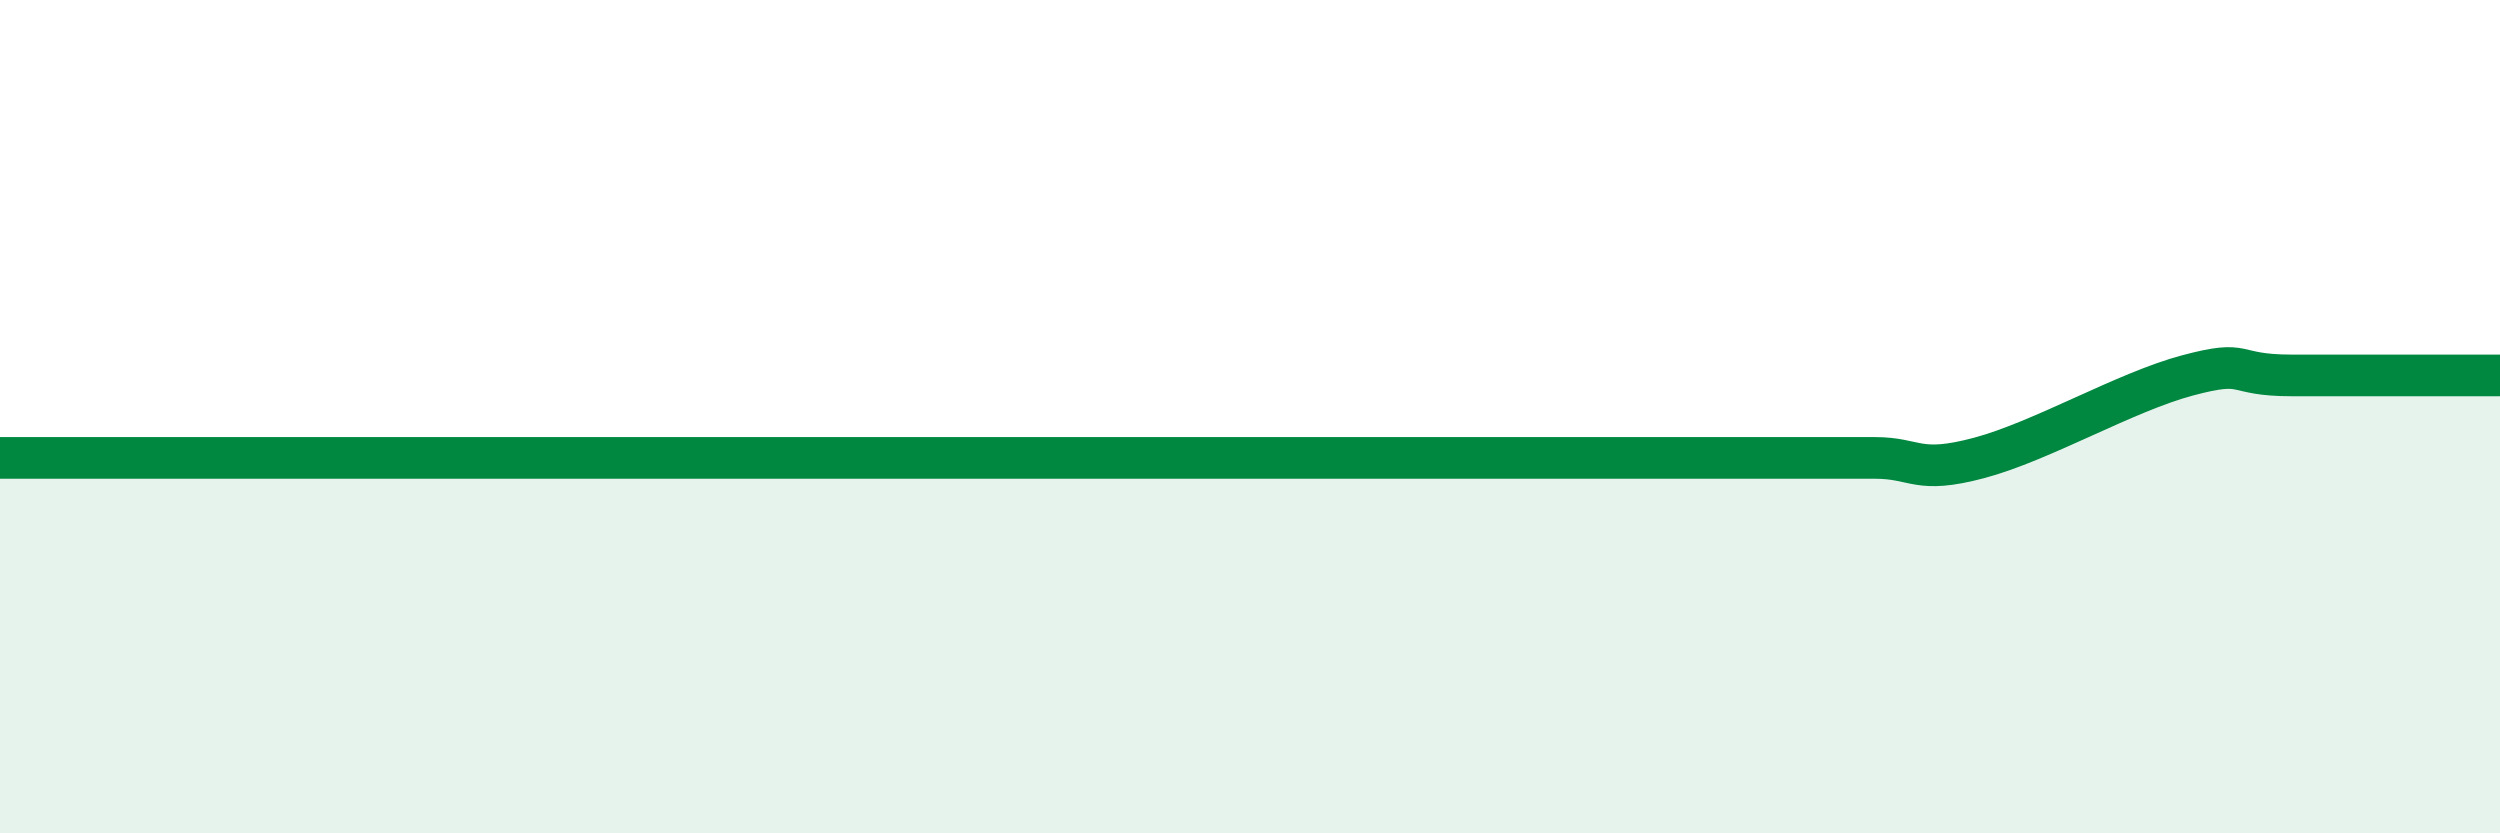 
    <svg width="60" height="20" viewBox="0 0 60 20" xmlns="http://www.w3.org/2000/svg">
      <path
        d="M 0,10.99 C 0.5,10.99 1.5,10.99 2.5,10.99 C 3.5,10.99 4,10.99 5,10.99 C 6,10.99 6.5,10.99 7.5,10.99 C 8.5,10.99 9,10.99 10,10.99 C 11,10.99 11.5,10.99 12.5,10.99 C 13.5,10.99 14,10.99 15,10.99 C 16,10.99 16.5,10.99 17.5,10.99 C 18.5,10.99 19,10.99 20,10.99 C 21,10.99 21.5,10.99 22.5,10.99 C 23.5,10.99 24,10.99 25,10.99 C 26,10.99 26.5,10.99 27.5,10.99 C 28.5,10.99 29,10.99 30,10.99 C 31,10.99 31.5,10.99 32.5,10.99 C 33.5,10.99 34,10.99 35,10.99 C 36,10.99 36.5,10.99 37.5,10.99 C 38.5,10.99 39,10.99 40,10.99 C 41,10.99 41.5,10.99 42.5,10.99 C 43.5,10.99 44,10.99 45,10.99 C 46,10.99 46,11.39 47.5,10.99 C 49,10.59 51,9.41 52.5,9.01 C 54,8.61 53.5,9.01 55,9.01 C 56.5,9.01 59,9.01 60,9.01L60 20L0 20Z"
        fill="#008740"
        opacity="0.1"
        stroke-linecap="round"
        stroke-linejoin="round"
      />
      <path
        d="M 0,10.99 C 0.5,10.99 1.5,10.99 2.5,10.99 C 3.5,10.99 4,10.99 5,10.99 C 6,10.99 6.5,10.99 7.5,10.99 C 8.5,10.99 9,10.99 10,10.99 C 11,10.99 11.5,10.99 12.5,10.99 C 13.5,10.99 14,10.99 15,10.99 C 16,10.99 16.5,10.99 17.5,10.99 C 18.5,10.99 19,10.99 20,10.99 C 21,10.99 21.5,10.99 22.5,10.99 C 23.5,10.99 24,10.99 25,10.99 C 26,10.99 26.5,10.99 27.5,10.99 C 28.5,10.99 29,10.99 30,10.99 C 31,10.99 31.5,10.99 32.5,10.99 C 33.5,10.99 34,10.99 35,10.99 C 36,10.99 36.5,10.99 37.5,10.99 C 38.5,10.99 39,10.99 40,10.99 C 41,10.99 41.5,10.99 42.5,10.99 C 43.5,10.99 44,10.99 45,10.99 C 46,10.99 46,11.39 47.5,10.99 C 49,10.59 51,9.41 52.5,9.01 C 54,8.61 53.5,9.01 55,9.01 C 56.5,9.01 59,9.01 60,9.01"
        stroke="#008740"
        stroke-width="1"
        fill="none"
        stroke-linecap="round"
        stroke-linejoin="round"
      />
    </svg>
  